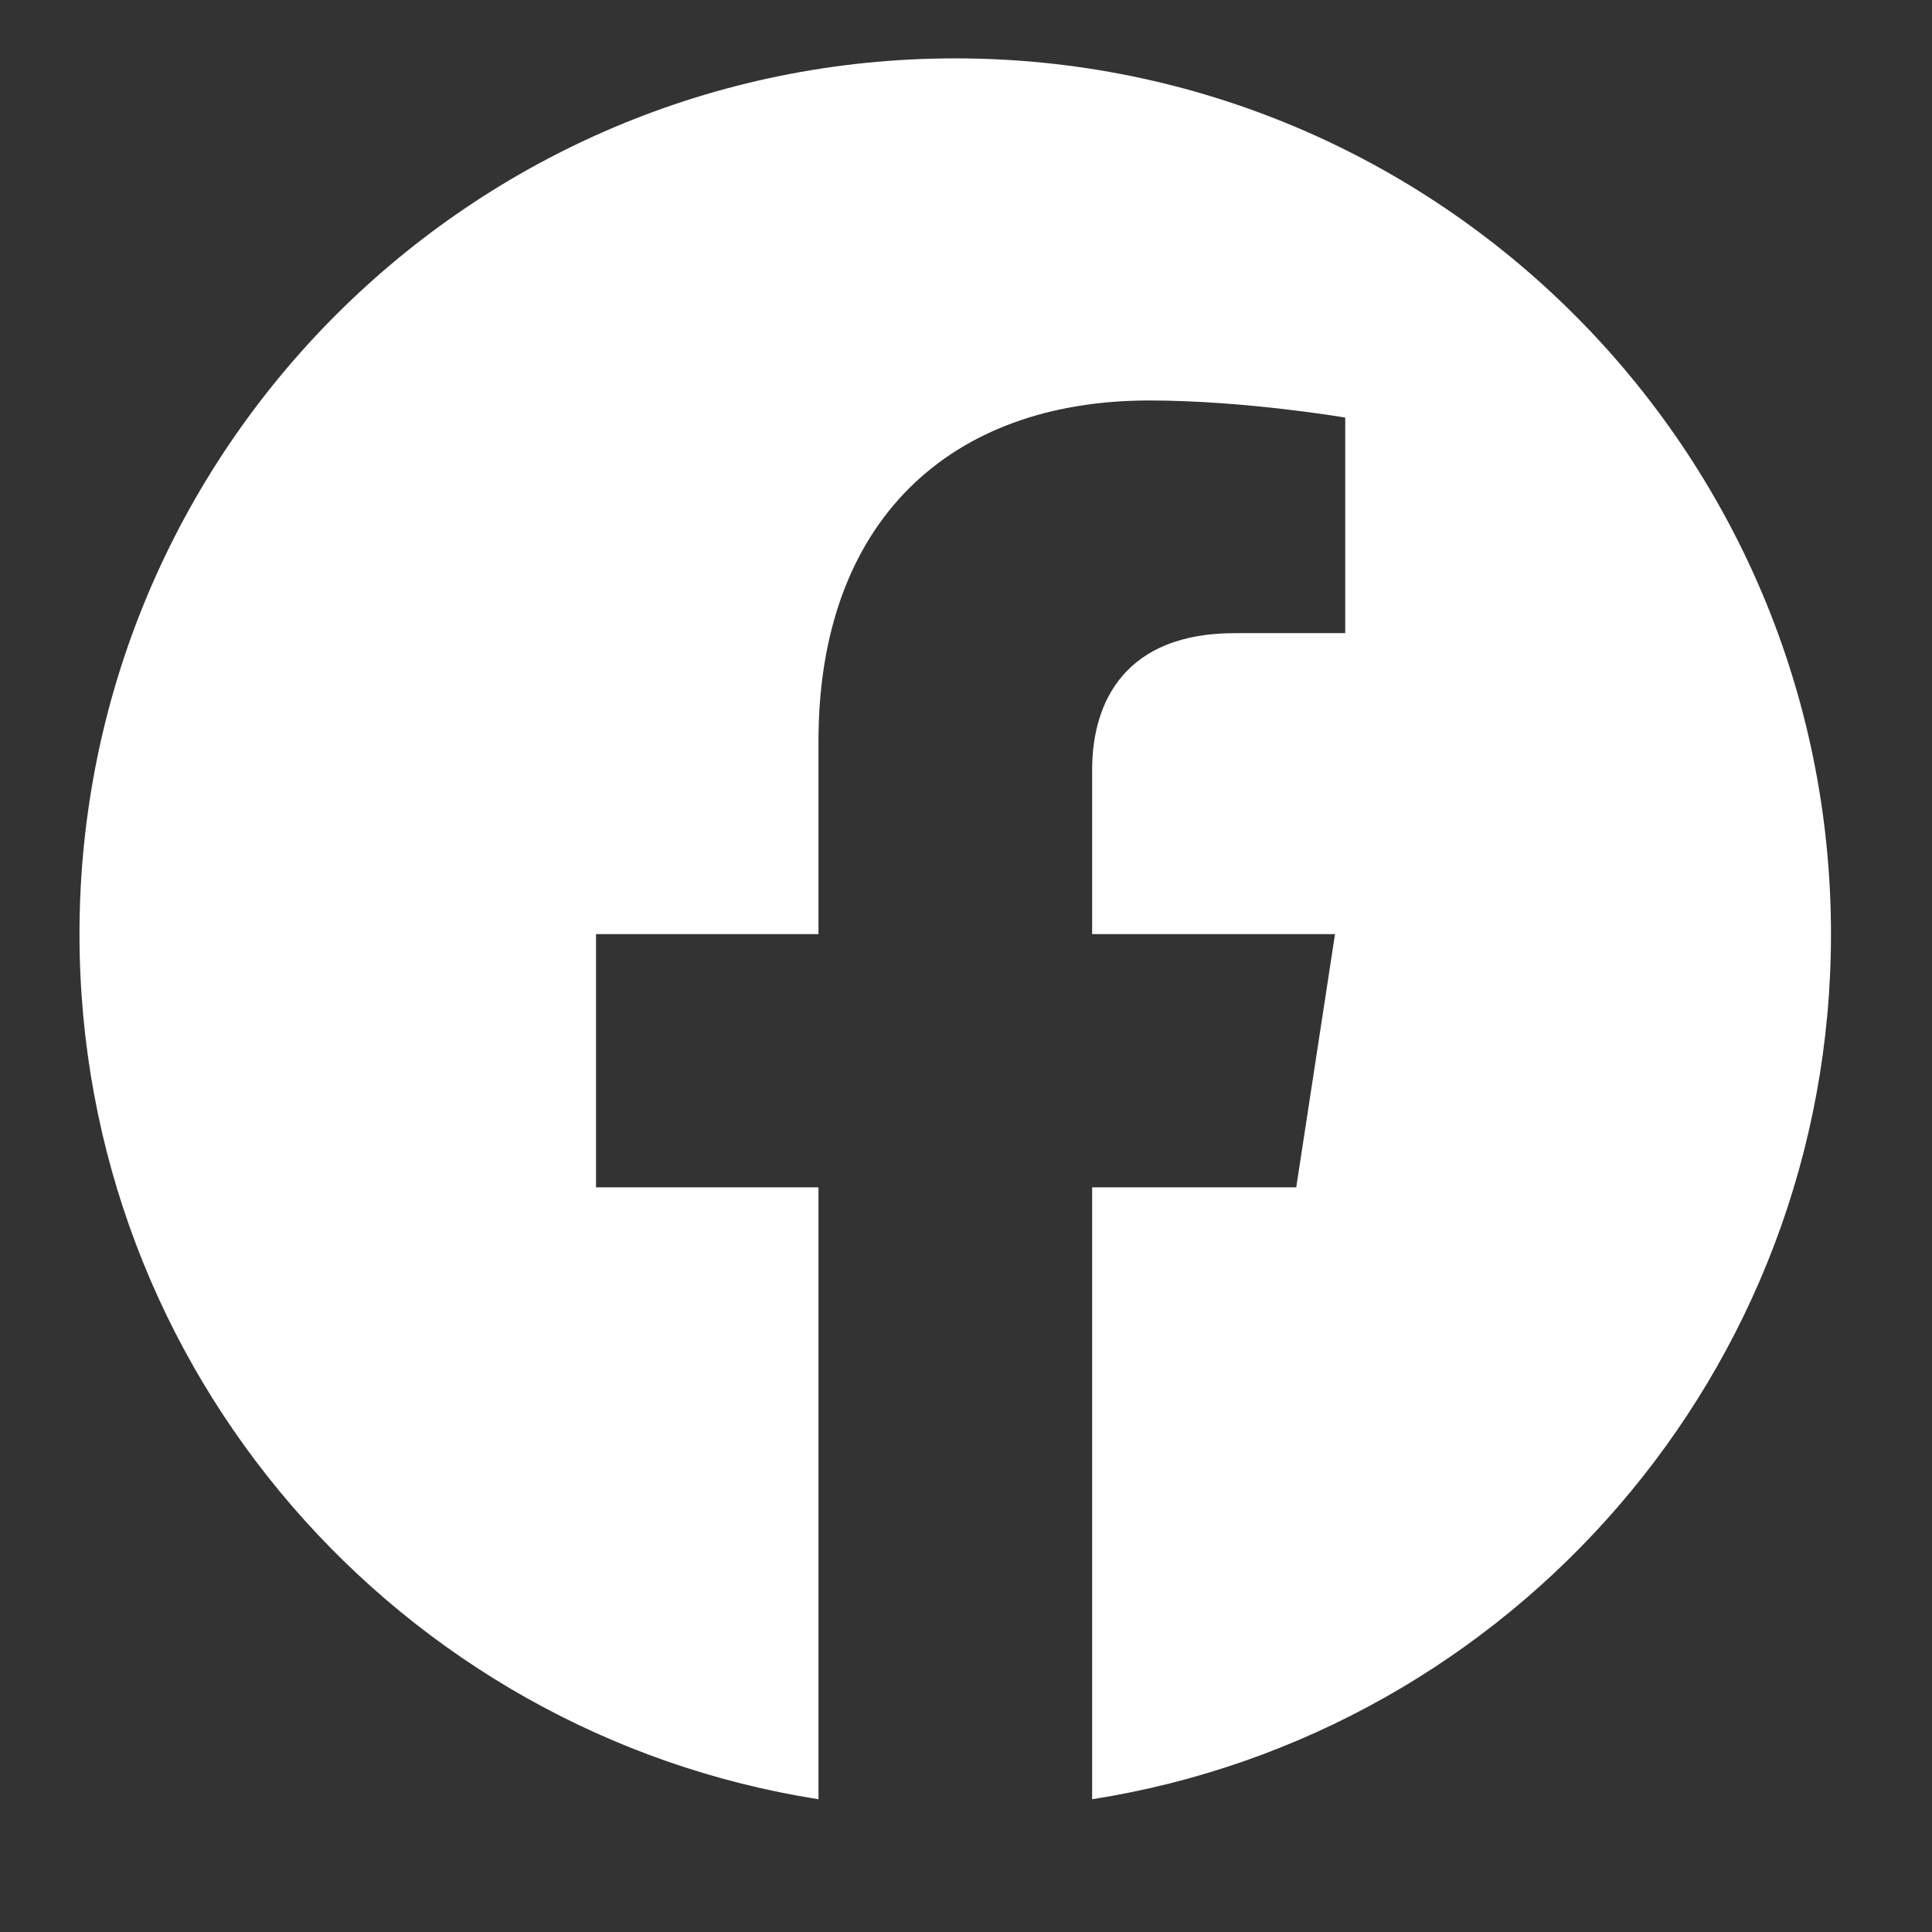 <svg width="14" height="14" viewBox="0 0 14 14" fill="none" xmlns="http://www.w3.org/2000/svg">
<rect x="0" y="0" width="14" height="14" fill="#333333" stroke="none"/>
<path d="M13.268 6.769C13.268 3.264 10.427 0.423 6.922 0.423C3.417 0.423 0.576 3.264 0.576 6.769C0.576 9.937 2.897 12.562 5.931 13.038V8.604H4.319V6.769H5.931V5.371C5.931 3.781 6.878 2.902 8.328 2.902C9.022 2.902 9.748 3.026 9.748 3.026V4.588H8.948C8.16 4.588 7.914 5.077 7.914 5.579V6.769H9.674L9.393 8.604H7.914V13.038C10.948 12.562 13.268 9.937 13.268 6.769Z" fill="white"/>
</svg>
